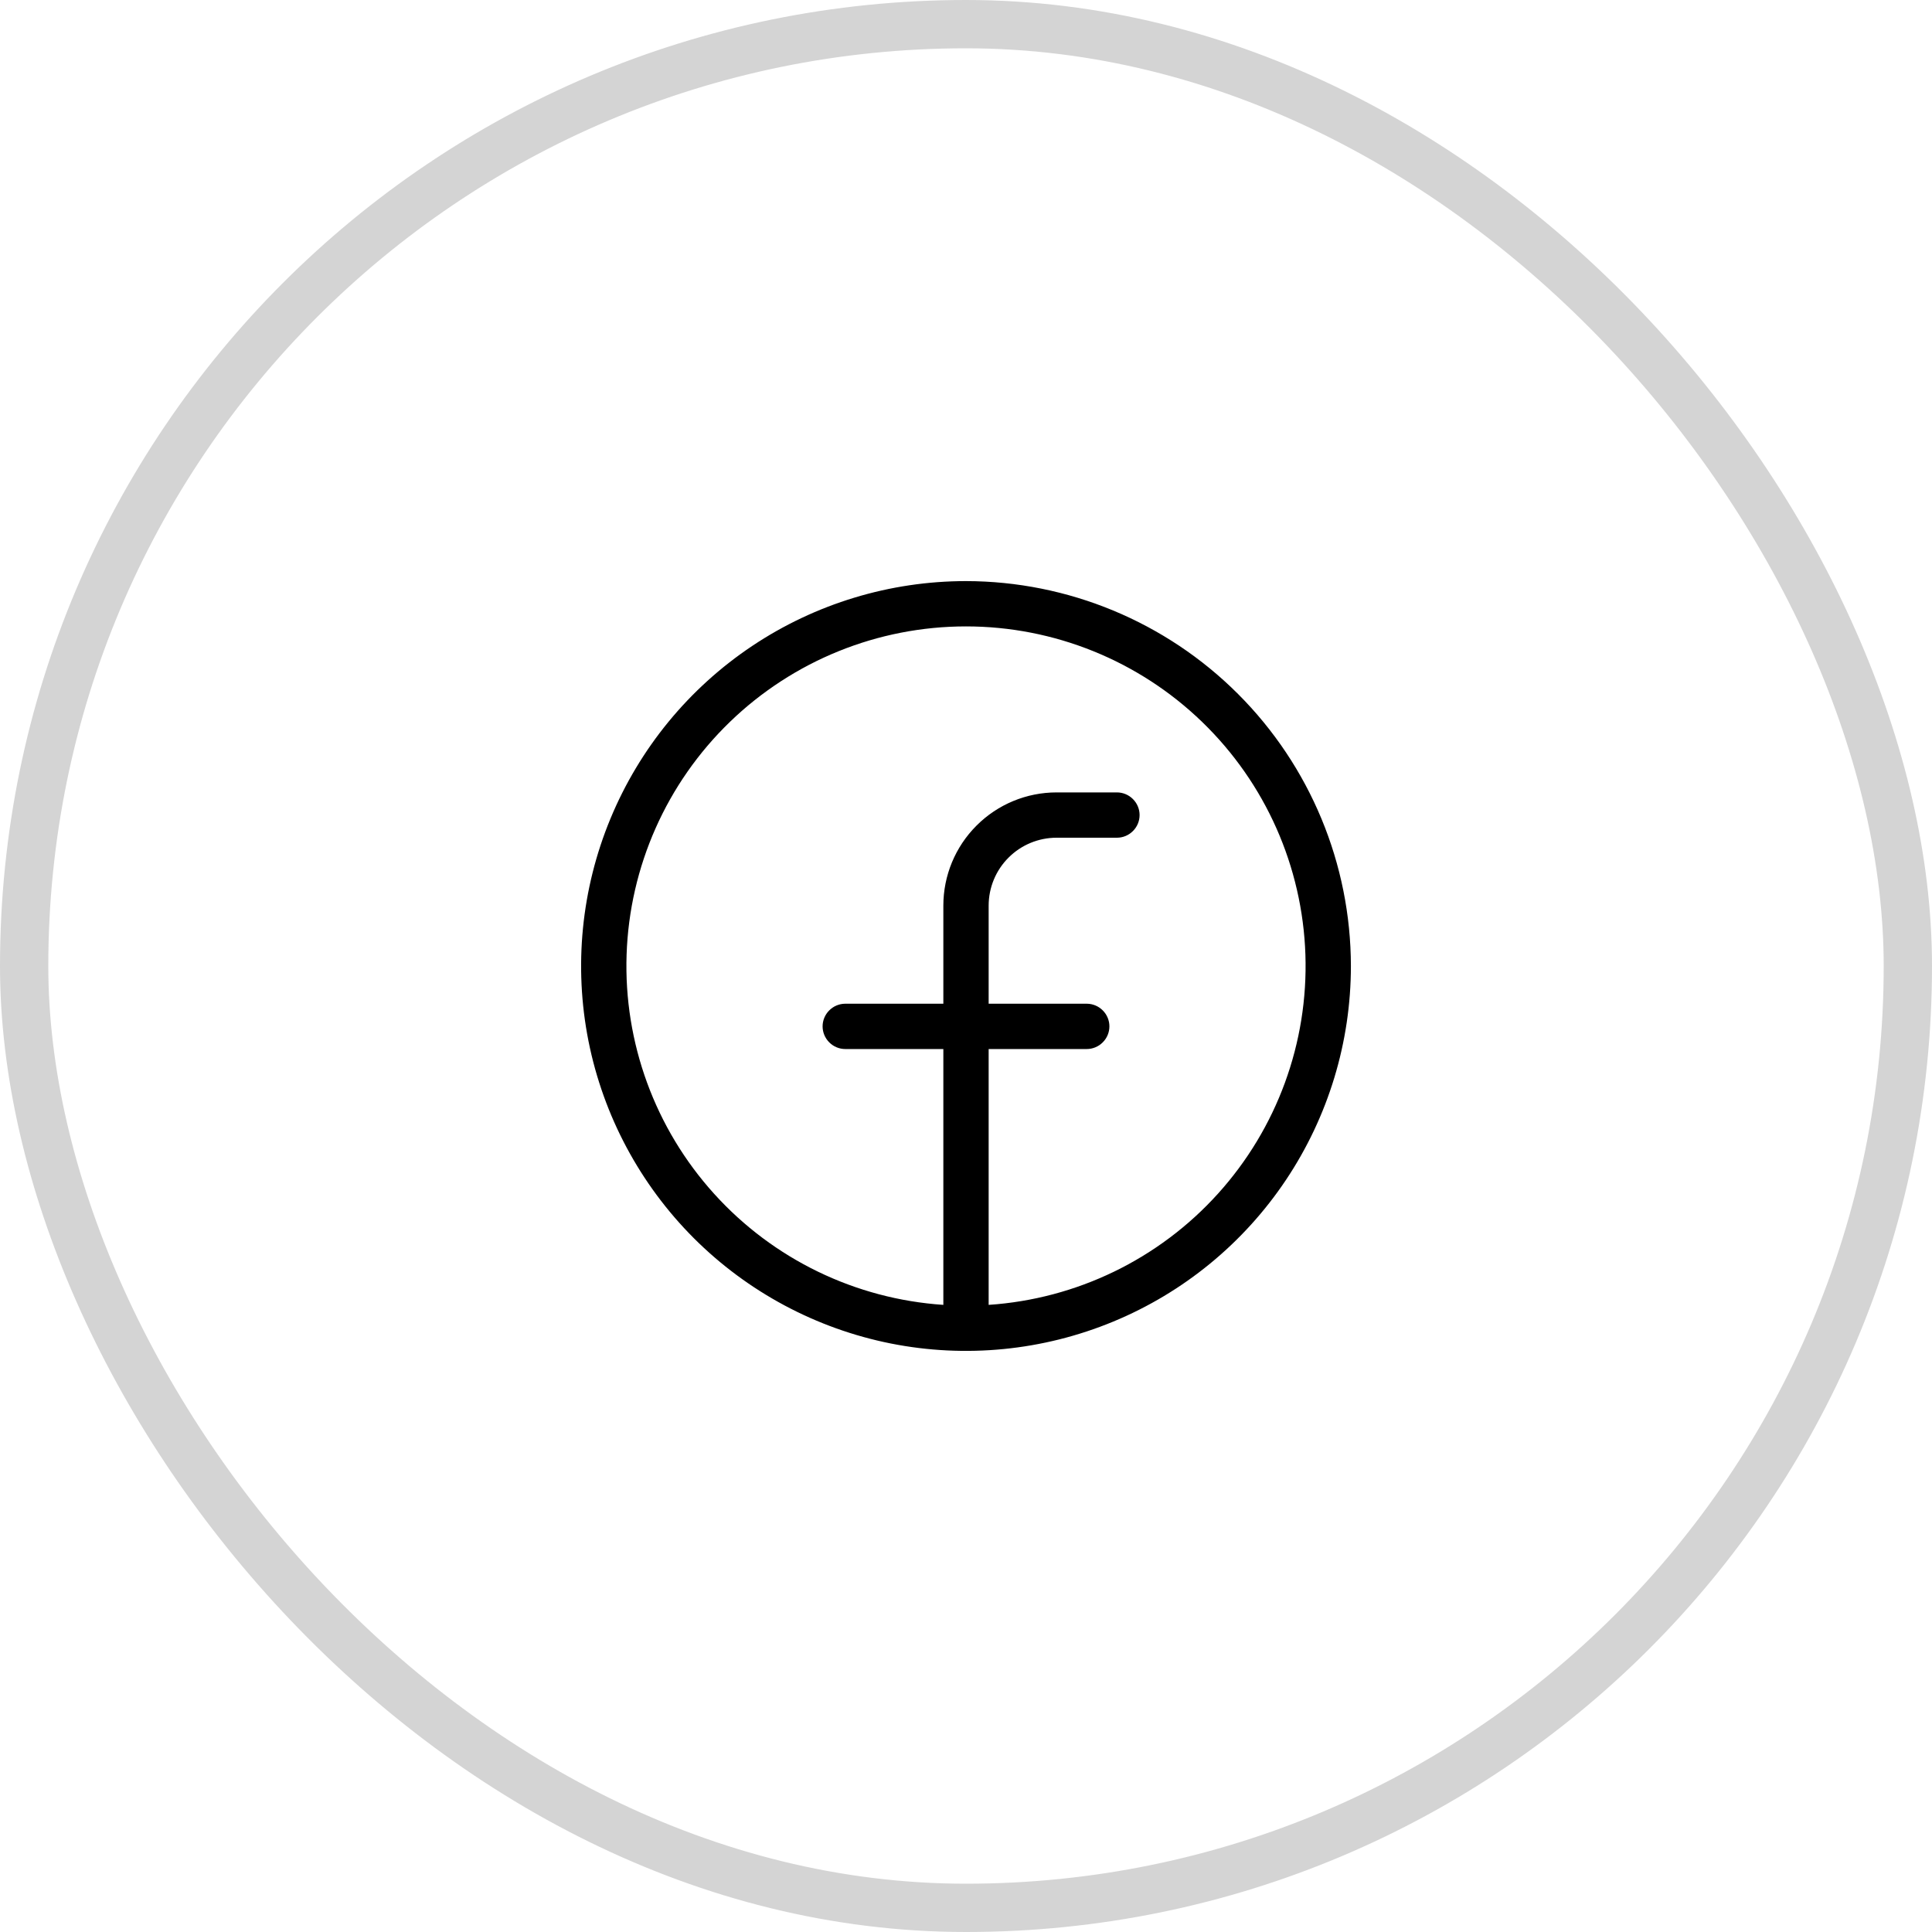 <svg width="40" height="40" viewBox="0 0 40 40" fill="none" xmlns="http://www.w3.org/2000/svg">
<rect x="0.5" y="0.5" width="39" height="39" rx="19.5" stroke="#D4D4D4"/>
<path d="M20 12.031C18.424 12.031 16.883 12.499 15.573 13.374C14.262 14.25 13.241 15.494 12.638 16.951C12.035 18.407 11.877 20.009 12.184 21.555C12.492 23.1 13.251 24.52 14.365 25.635C15.48 26.749 16.9 27.508 18.445 27.816C19.991 28.123 21.593 27.965 23.049 27.362C24.506 26.759 25.75 25.738 26.626 24.427C27.501 23.117 27.969 21.576 27.969 20C27.966 17.887 27.126 15.862 25.632 14.368C24.138 12.874 22.113 12.034 20 12.031ZM20.469 27.016V21.719H22.5C22.624 21.719 22.744 21.669 22.831 21.581C22.919 21.494 22.969 21.374 22.969 21.25C22.969 21.126 22.919 21.006 22.831 20.919C22.744 20.831 22.624 20.781 22.5 20.781H20.469V18.75C20.469 18.377 20.617 18.019 20.881 17.756C21.144 17.492 21.502 17.344 21.875 17.344H23.125C23.249 17.344 23.369 17.294 23.456 17.206C23.544 17.119 23.594 16.999 23.594 16.875C23.594 16.751 23.544 16.631 23.456 16.544C23.369 16.456 23.249 16.406 23.125 16.406H21.875C21.253 16.406 20.657 16.653 20.218 17.093C19.778 17.532 19.531 18.128 19.531 18.75V20.781H17.5C17.376 20.781 17.256 20.831 17.169 20.919C17.081 21.006 17.031 21.126 17.031 21.25C17.031 21.374 17.081 21.494 17.169 21.581C17.256 21.669 17.376 21.719 17.5 21.719H19.531V27.016C17.711 26.894 16.009 26.07 14.786 24.717C13.562 23.364 12.912 21.589 12.973 19.765C13.034 17.942 13.8 16.214 15.112 14.946C16.423 13.678 18.176 12.969 20 12.969C21.824 12.969 23.577 13.678 24.888 14.946C26.2 16.214 26.966 17.942 27.027 19.765C27.088 21.589 26.438 23.364 25.214 24.717C23.991 26.07 22.289 26.894 20.469 27.016Z" fill="black"/>
</svg>

